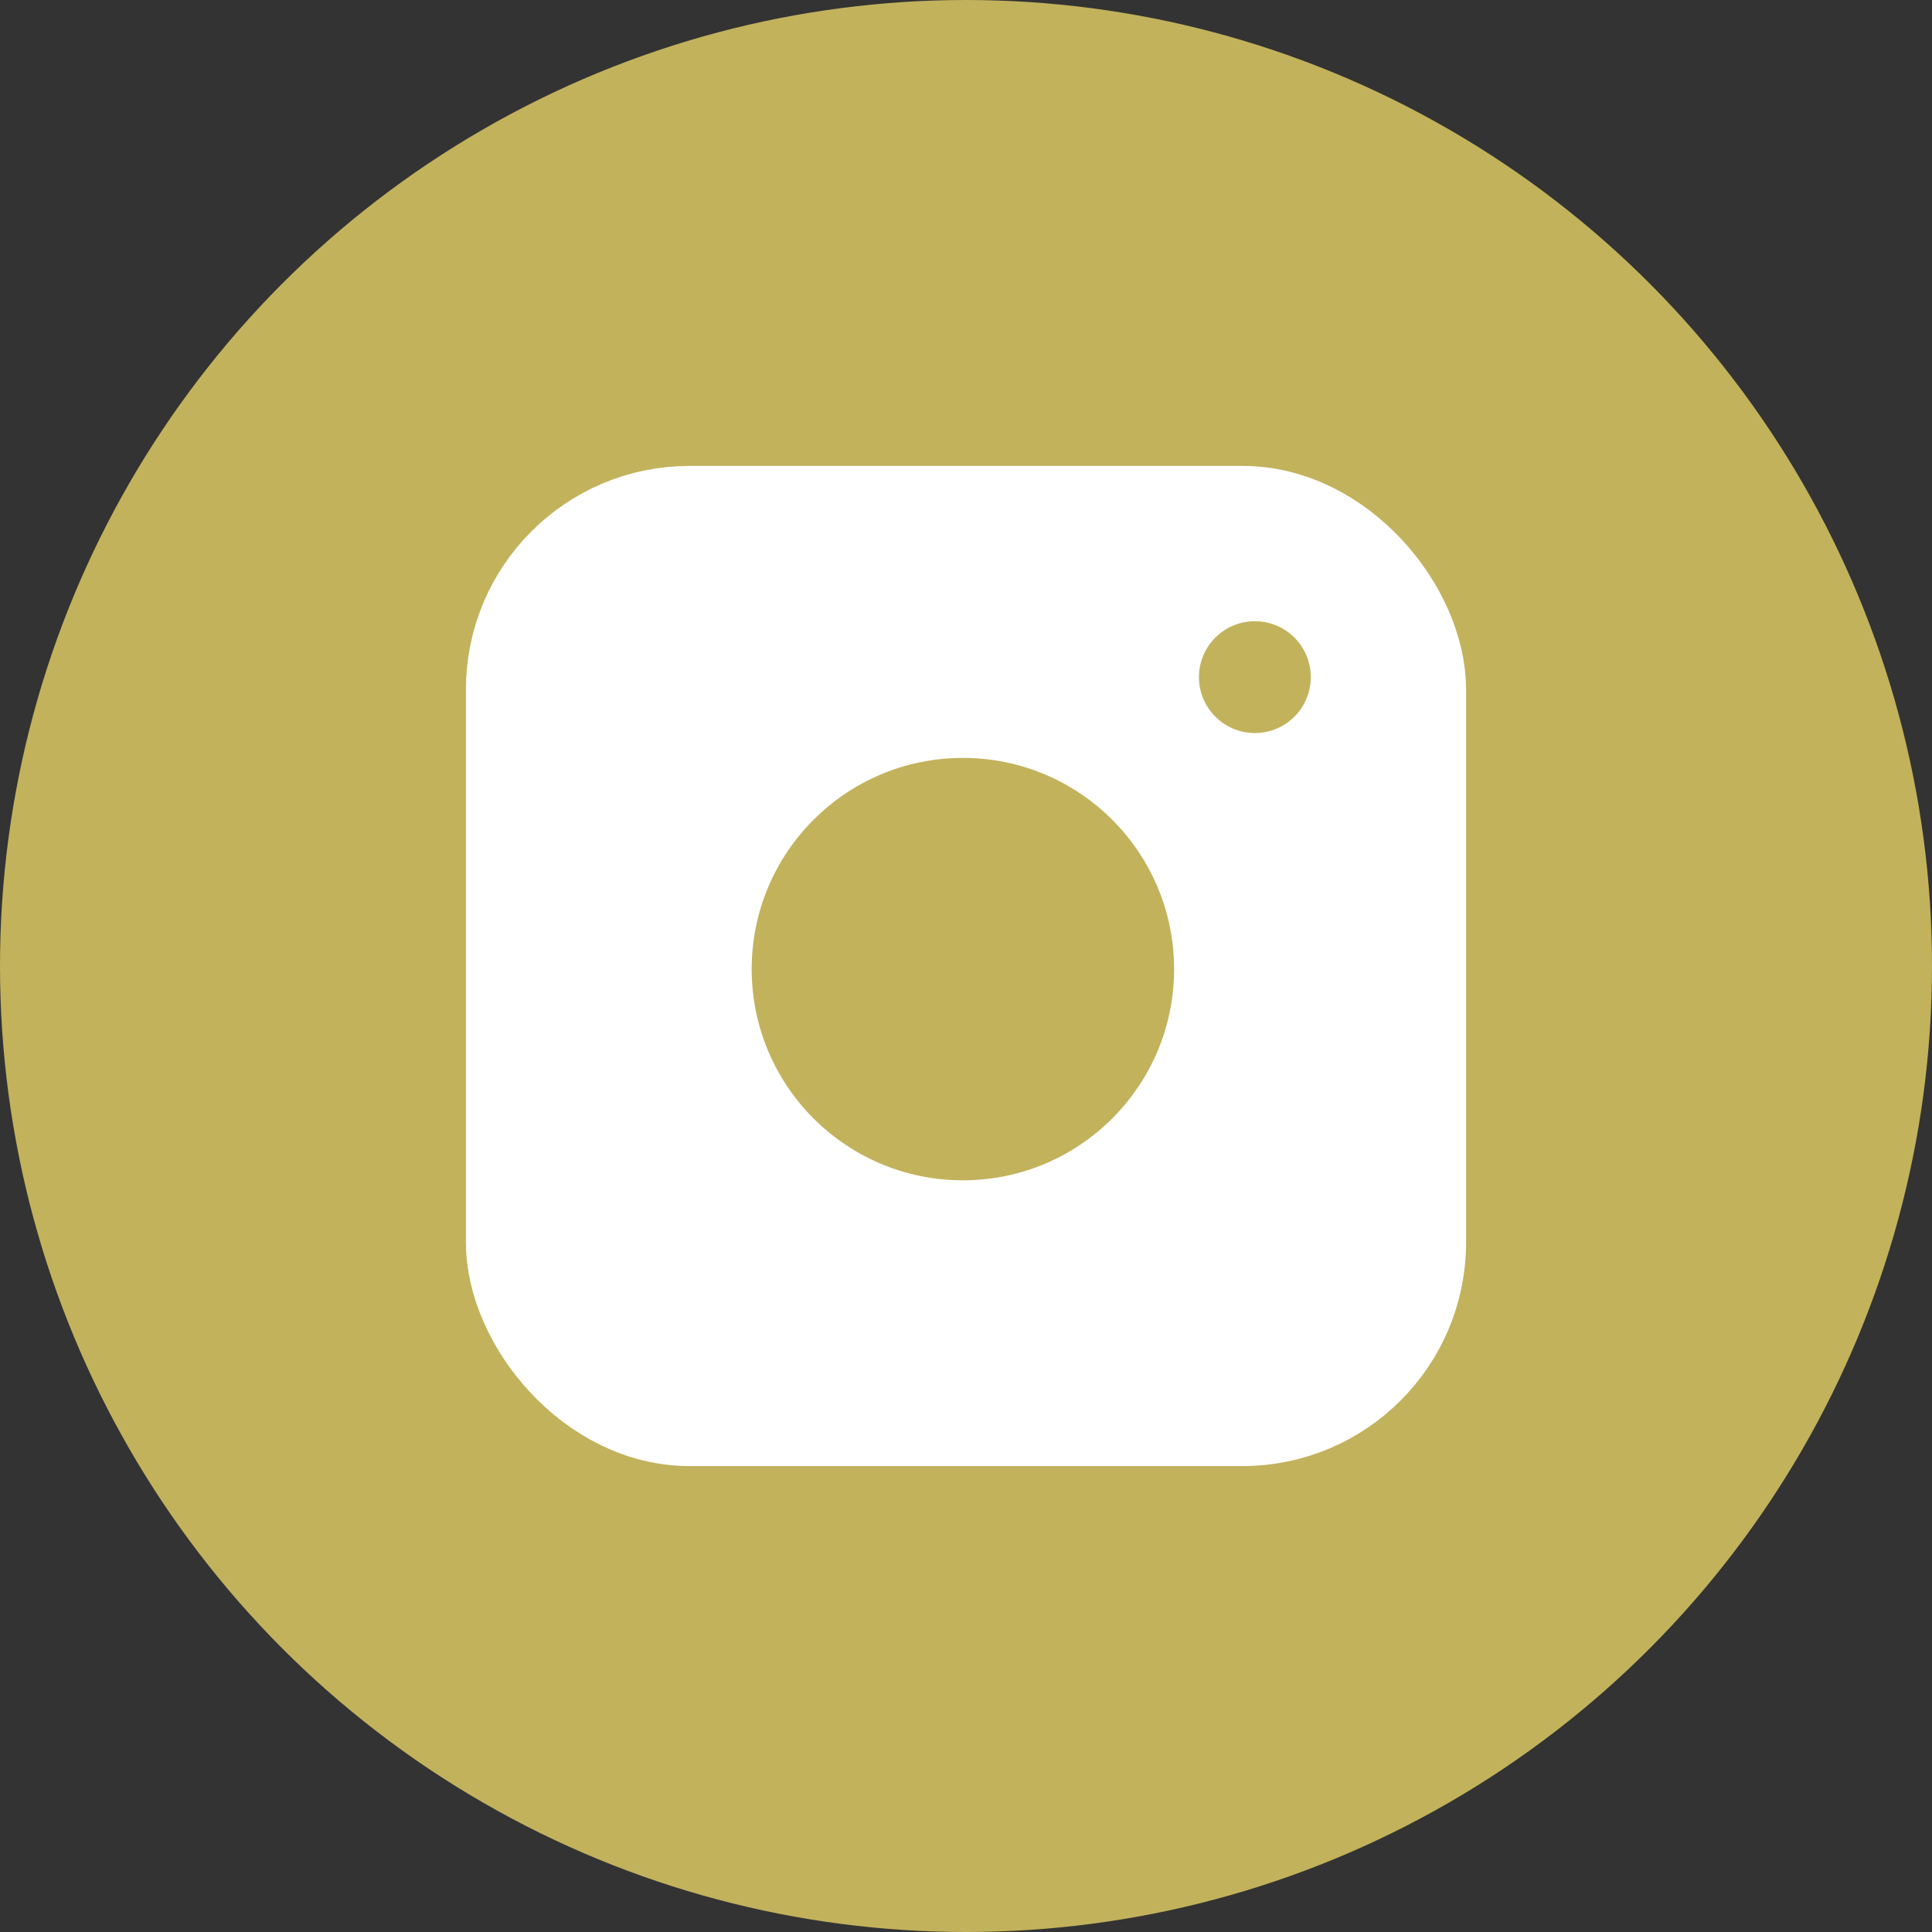 <?xml version="1.0" encoding="UTF-8"?> <svg xmlns="http://www.w3.org/2000/svg" width="100" height="100" viewBox="0 0 100 100" fill="none"><rect x="0" y="0" width="100" height="100" fill="#333333" stroke="none"/><g clip-path="url(#clip0_97_13)"><circle cx="50" cy="50" r="50" fill="#C2B25C"></circle><rect x="26.527" y="26.527" width="46.945" height="46.945" rx="9.164" fill="white" stroke="white" stroke-width="4.823"></rect><circle cx="49.839" cy="50.161" r="10.932" fill="#C2B25C"></circle><circle cx="64.952" cy="35.048" r="2.894" fill="#C2B25C"></circle></g><defs><clipPath id="clip0_97_13"><rect width="100" height="100" fill="white"></rect></clipPath></defs></svg> 